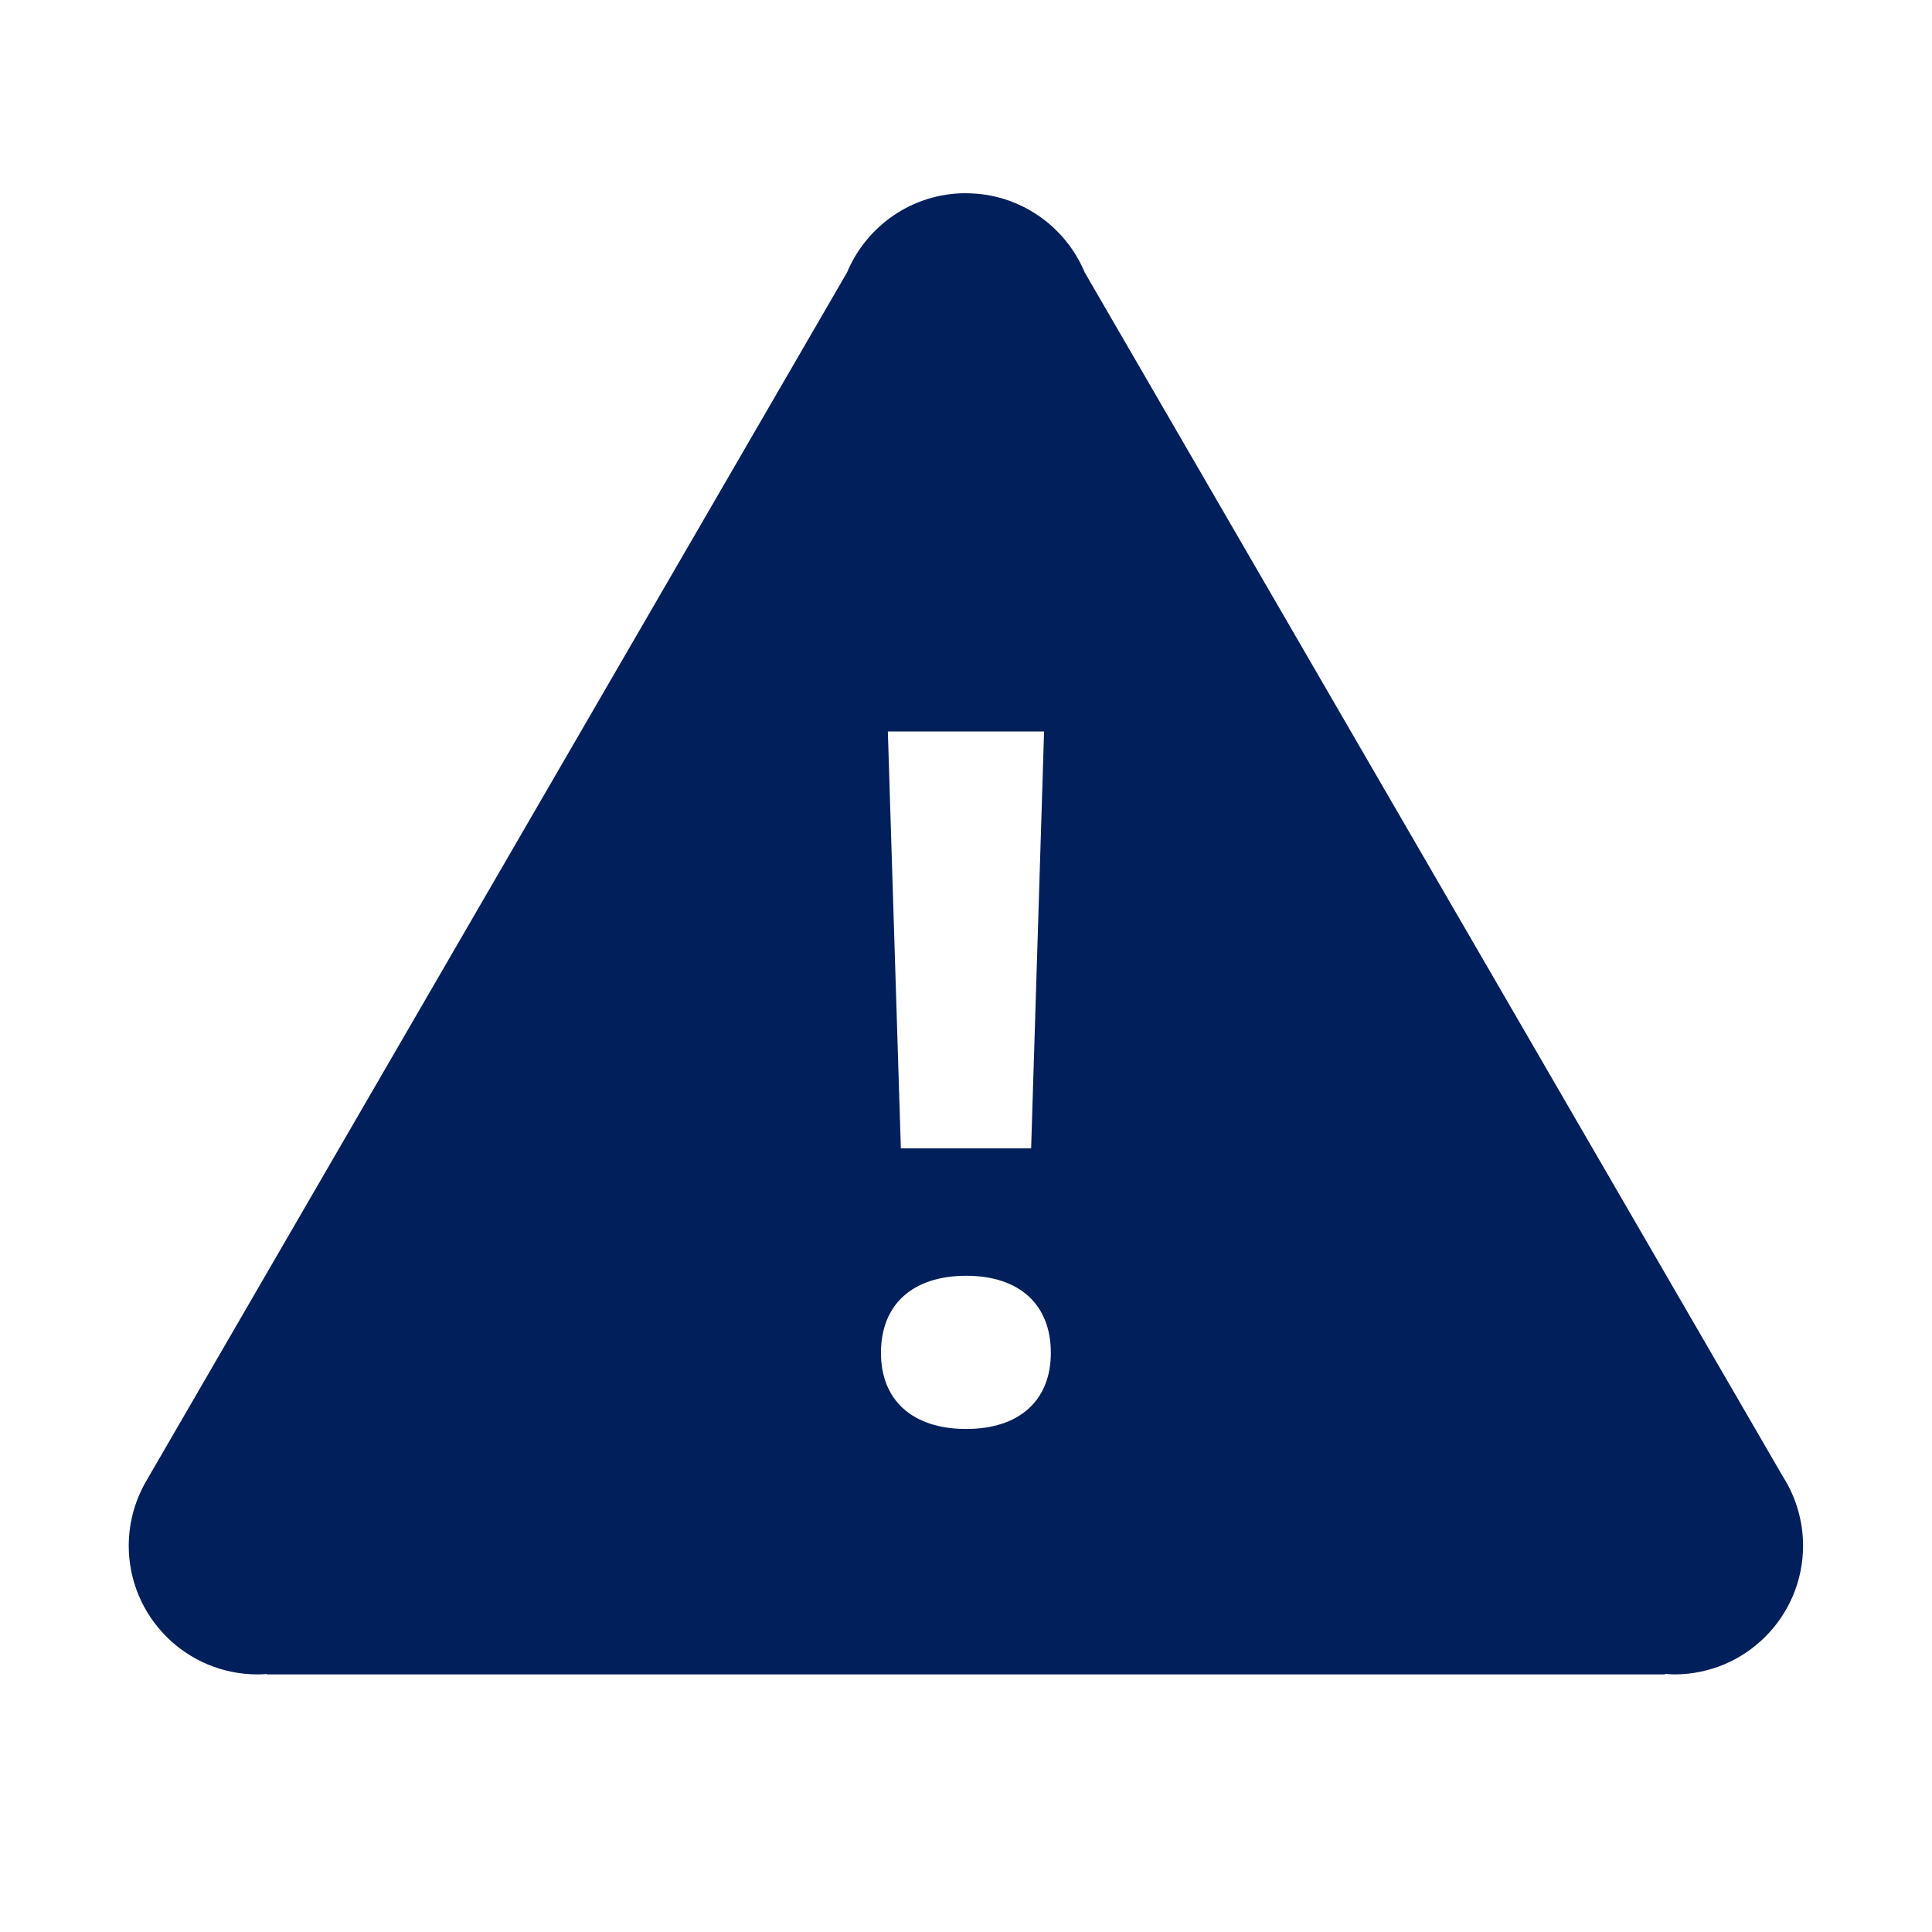 <svg xmlns="http://www.w3.org/2000/svg" xmlns:xlink="http://www.w3.org/1999/xlink" viewBox="0,0,256,256" width="30px" height="30px" fill-rule="nonzero"><g fill="#011f5b" fill-rule="nonzero" stroke="none" stroke-width="1" stroke-linecap="butt" stroke-linejoin="miter" stroke-miterlimit="10" stroke-dasharray="" stroke-dashoffset="0" font-family="none" font-weight="none" font-size="none" text-anchor="none" style="mix-blend-mode: normal"><g transform="scale(8.533,8.533)"><path d="M15,3c-0.832,0 -1.544,0.507 -1.846,1.229l-10.854,18.719v0.002c-0.196,0.316 -0.3,0.679 -0.301,1.051c0,1.105 0.895,2 2,2c0.047,-0 0.094,-0.002 0.141,-0.006l0.004,0.006h10.855h10.855l0.004,-0.008c0.047,0.004 0.094,0.007 0.141,0.008c1.105,0 2,-0.895 2,-2c-0,-0.372 -0.105,-0.737 -0.301,-1.053l-0.016,-0.027c-0.001,-0.001 -0.001,-0.001 -0.002,-0.002l-10.836,-18.689c-0.302,-0.722 -1.014,-1.229 -1.846,-1.229zM13.787,11.359h2.426l-0.201,6.473h-2.023zM15.004,19.811c0.822,0 1.314,0.442 1.314,1.197c0,0.741 -0.492,1.182 -1.314,1.182c-0.828,0 -1.324,-0.441 -1.324,-1.182c0,-0.755 0.495,-1.197 1.324,-1.197z"></path></g></g></svg>